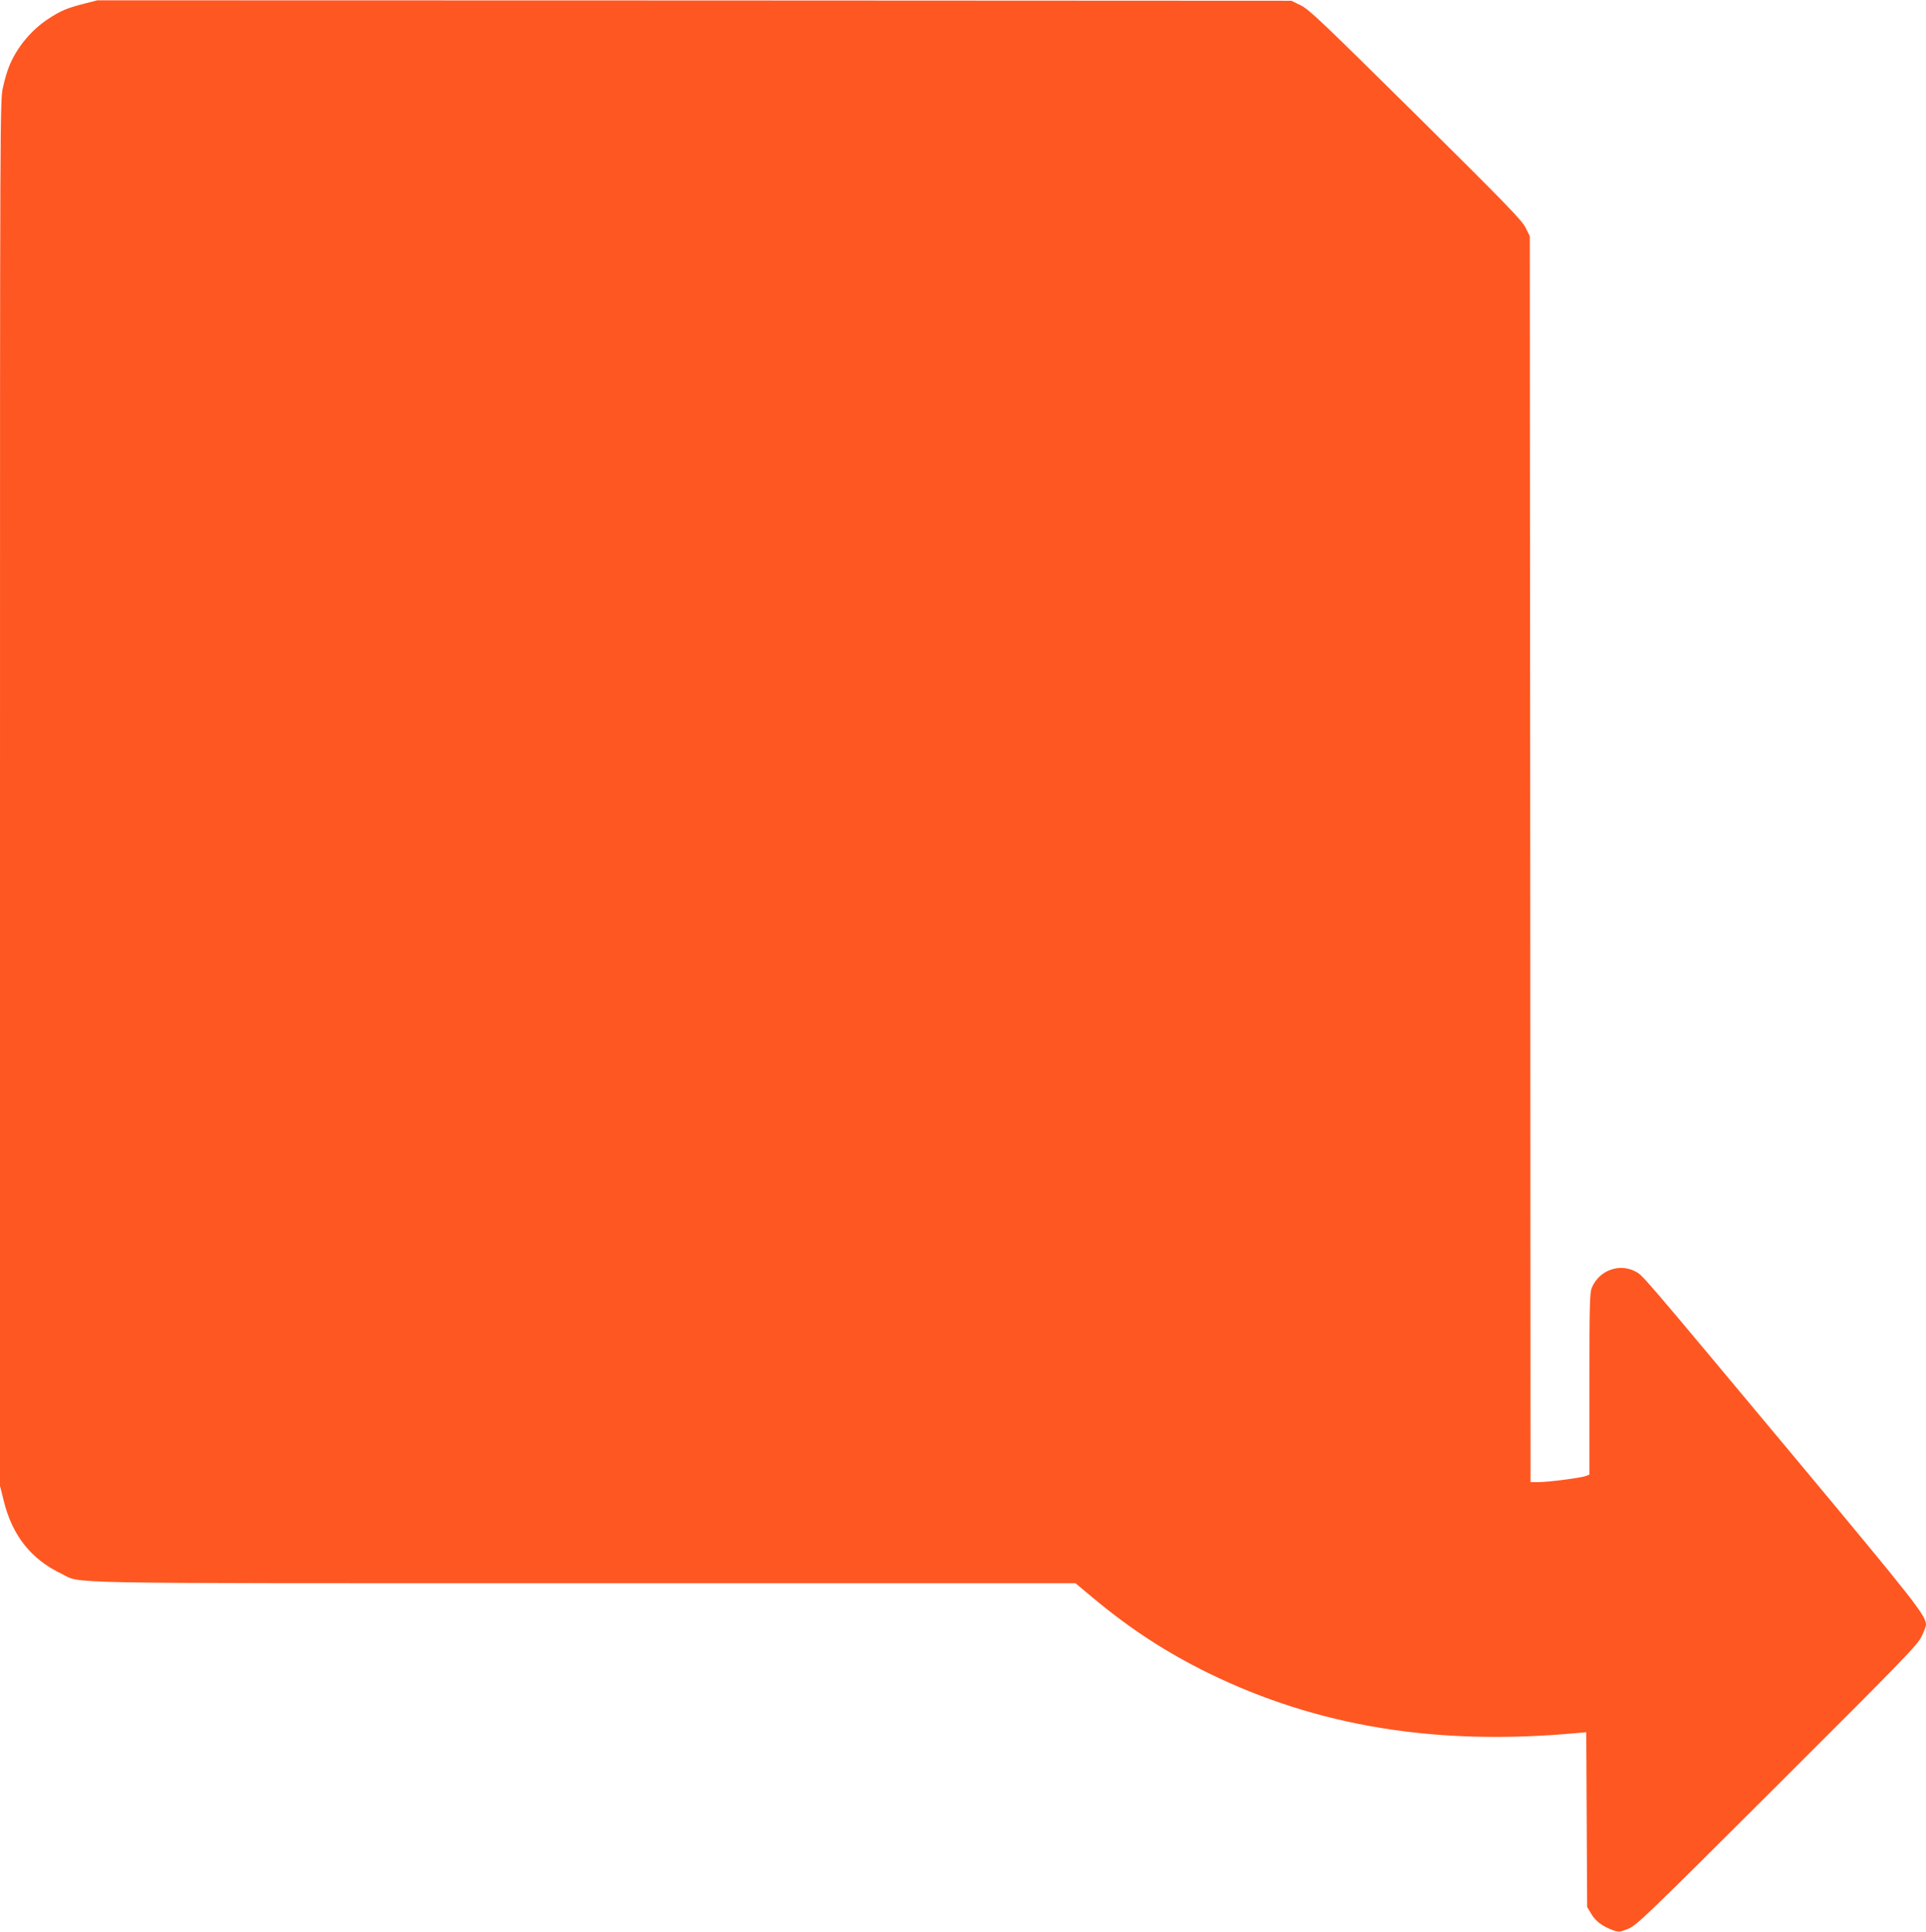 <?xml version="1.0" standalone="no"?>
<!DOCTYPE svg PUBLIC "-//W3C//DTD SVG 20010904//EN"
 "http://www.w3.org/TR/2001/REC-SVG-20010904/DTD/svg10.dtd">
<svg version="1.0" xmlns="http://www.w3.org/2000/svg"
 width="1276pt" height="1280pt" viewBox="0 0 1276 1280"
 preserveAspectRatio="xMidYMid meet">
<g transform="translate(0,1280) scale(0.1,-0.1)"
fill="#ff5722" stroke="none">
<path d="M555 12775 c-112 -29 -153 -46 -235 -100 -114 -74 -212 -194 -260
-316 -12 -28 -30 -90 -40 -136 -20 -83 -20 -153 -20 -4676 l0 -4592 25 -100
c56 -228 181 -386 380 -481 143 -69 -126 -64 3465 -64 l3255 0 115 -96 c247
-206 486 -362 765 -499 722 -354 1512 -483 2437 -398 l67 6 3 -579 3 -579 28
-47 c28 -48 76 -83 148 -109 33 -11 43 -10 95 11 56 22 114 78 987 949 832
830 931 932 957 987 17 34 30 69 30 78 0 61 -65 144 -876 1117 -1050 1258
-1000 1199 -1054 1227 -106 53 -237 3 -284 -110 -14 -32 -16 -118 -16 -638 l0
-600 -22 -9 c-34 -13 -251 -41 -314 -41 l-54 0 -2 4128 -3 4127 -28 57 c-24
48 -132 160 -728 750 -618 611 -707 697 -762 723 l-62 30 -3955 2 -3955 1 -90
-23z"/>
</g>
</svg>
